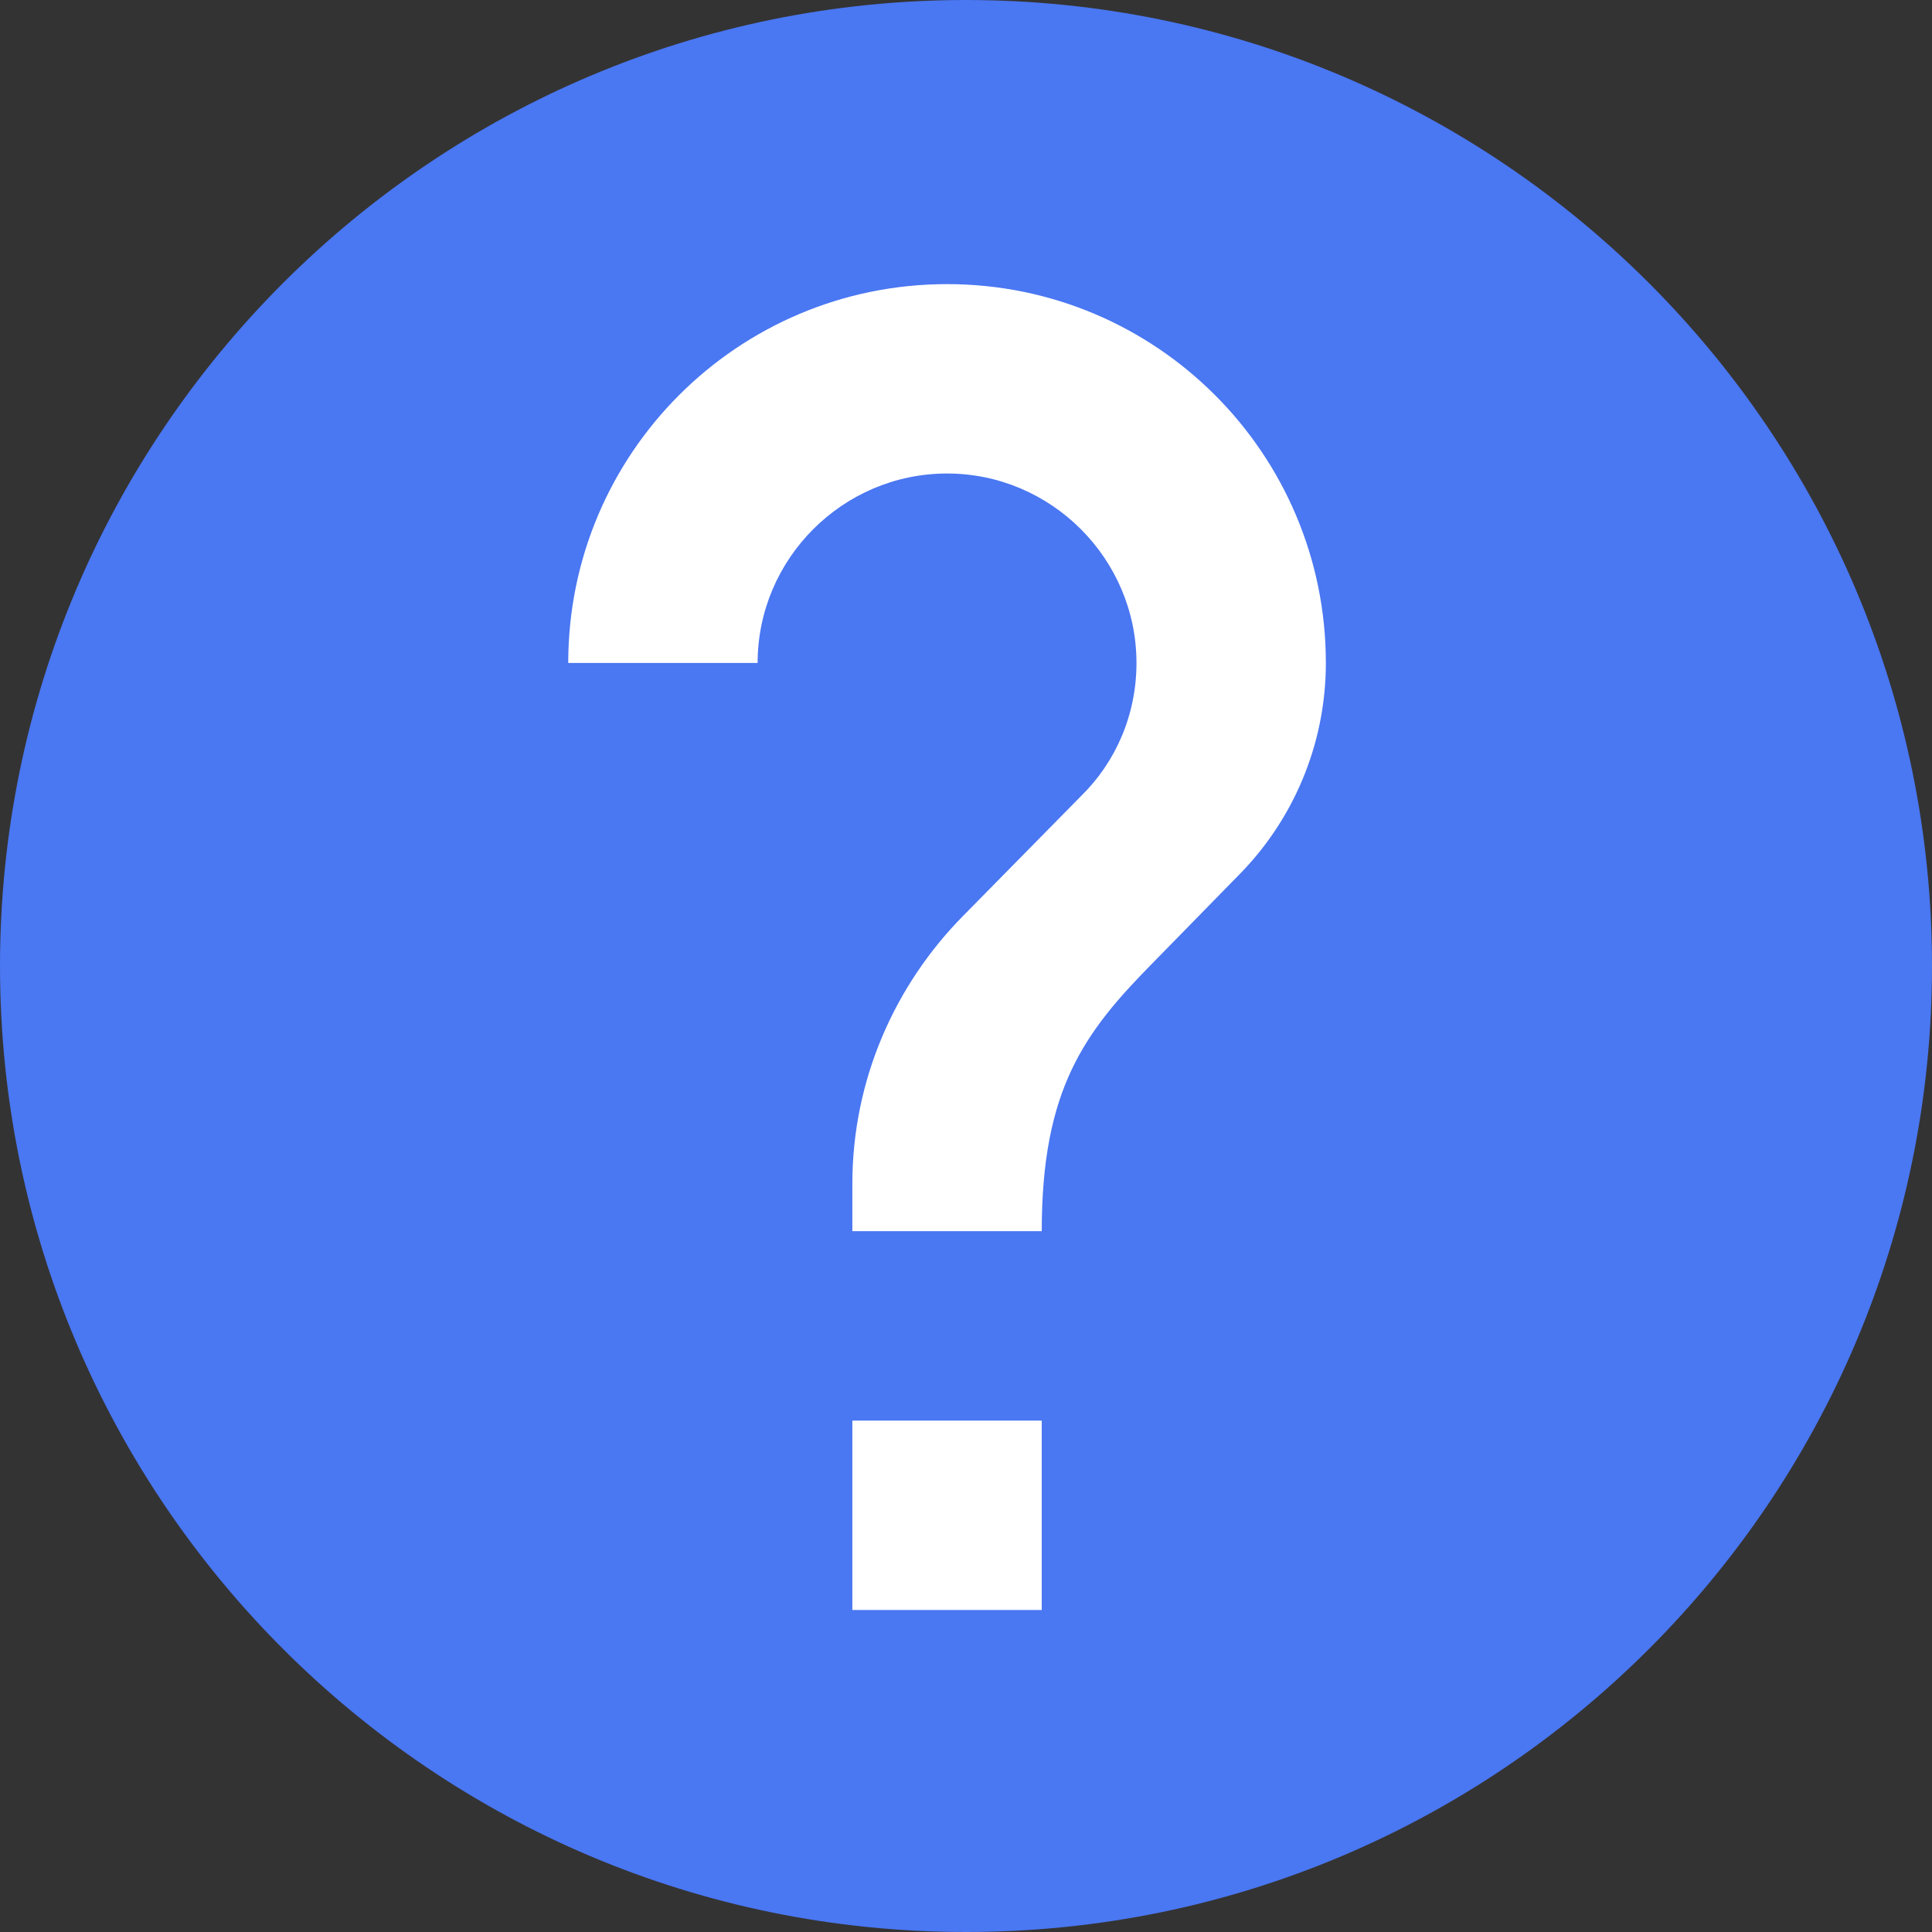 <svg width="34" height="34" viewBox="0 0 34 34" fill="none" xmlns="http://www.w3.org/2000/svg">
<rect x="0" y="0" width="34" height="34" fill="#333333" stroke="none"/>
<path d="M17 0C7.616 0 0 7.616 0 17C0 26.384 7.616 34 17 34C26.384 34 34 26.384 34 17C34 7.616 26.384 0 17 0Z" fill="#4A77F2"/>
<path d="M18.333 28.333H15V25H18.333V28.333ZM21.783 15.417L20.283 16.95C19.083 18.167 18.333 19.167 18.333 21.667H15V20.833C15 19 15.75 17.333 16.95 16.117L19.017 14.017C19.633 13.417 20 12.583 20 11.667C20 9.833 18.5 8.333 16.667 8.333C14.833 8.333 13.333 9.833 13.333 11.667H10C10 7.983 12.983 5 16.667 5C20.35 5 23.333 7.983 23.333 11.667C23.333 13.133 22.733 14.467 21.783 15.417Z" fill="white"/>
</svg>
